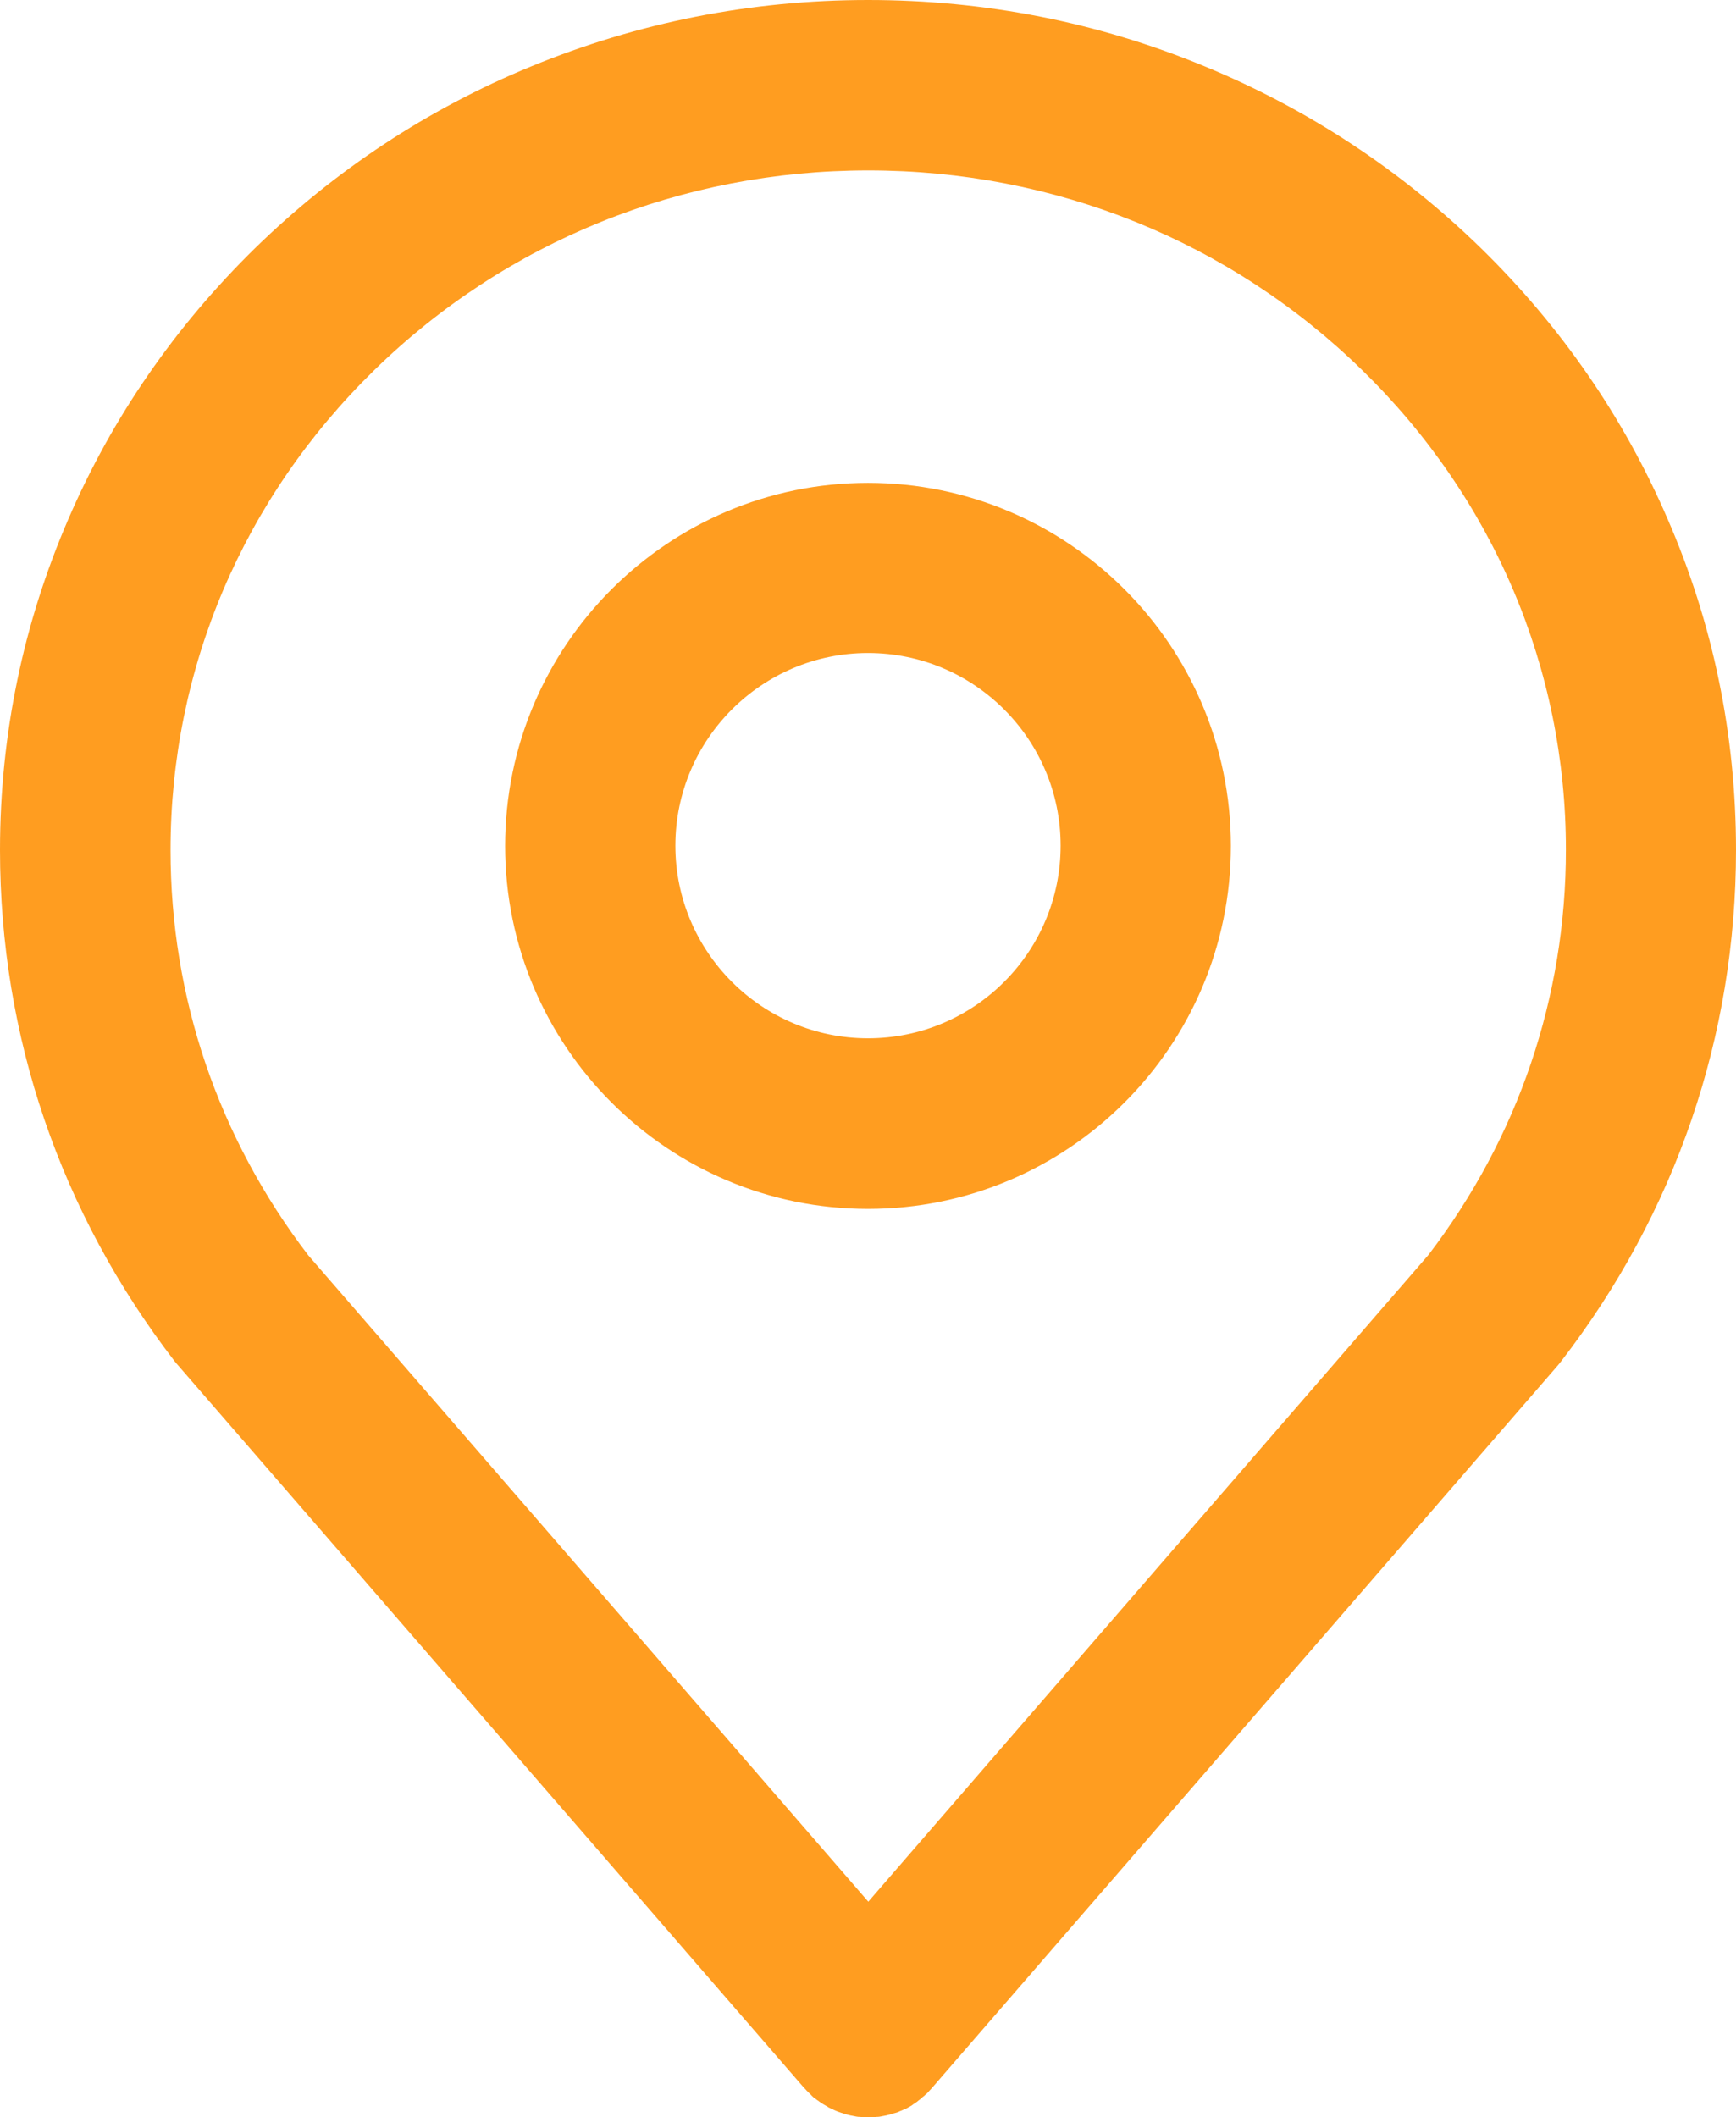 <svg xmlns="http://www.w3.org/2000/svg" xmlns:xlink="http://www.w3.org/1999/xlink" fill="none" version="1.1" width="11.482" height="14" viewBox="0 0 11.482 14"><g><path d="M11.028,3.428C11.331,4.123,11.482,4.86,11.482,5.621C11.482,6.851,11.083,8.019,10.326,9.001C10.32,9.008,10.313,9.018,10.306,9.026L6.17,13.8C6.168,13.8,6.168,13.801,6.167,13.803L6.165,13.804C6.165,13.806,6.164,13.806,6.164,13.807C6.157,13.814,6.153,13.82,6.146,13.826C6.145,13.829,6.142,13.831,6.139,13.834C6.134,13.839,6.131,13.844,6.126,13.847C6.121,13.85,6.118,13.854,6.114,13.858L6.109,13.862C6.107,13.864,6.106,13.864,6.104,13.865C6.101,13.869,6.096,13.873,6.092,13.876C6.09,13.878,6.087,13.881,6.084,13.883C6.079,13.887,6.074,13.89,6.07,13.894C6.067,13.897,6.065,13.898,6.062,13.9C6.056,13.905,6.051,13.908,6.046,13.911C6.045,13.912,6.042,13.914,6.04,13.915C6.032,13.922,6.023,13.927,6.015,13.931C6.01,13.934,6.006,13.936,6.001,13.939L5.992,13.944C5.985,13.947,5.981,13.948,5.974,13.951C5.973,13.951,5.97,13.953,5.966,13.955C5.96,13.958,5.954,13.959,5.948,13.962C5.946,13.964,5.943,13.964,5.941,13.966C5.934,13.969,5.926,13.97,5.918,13.973L5.916,13.973C5.898,13.98,5.879,13.984,5.86,13.989L5.859,13.989C5.849,13.991,5.841,13.992,5.832,13.994C5.83,13.995,5.829,13.995,5.827,13.995C5.821,13.997,5.813,13.997,5.805,13.998L5.799,13.998C5.793,13.998,5.785,14,5.777,14L5.708,14C5.702,14,5.694,13.998,5.686,13.998L5.68,13.998C5.674,13.997,5.666,13.997,5.658,13.995C5.657,13.994,5.655,13.994,5.654,13.994C5.646,13.992,5.636,13.991,5.628,13.989L5.627,13.989C5.608,13.984,5.589,13.98,5.571,13.973C5.569,13.972,5.569,13.972,5.567,13.972C5.56,13.97,5.552,13.967,5.544,13.964C5.541,13.962,5.539,13.962,5.536,13.961C5.53,13.958,5.524,13.956,5.517,13.953L5.508,13.948C5.503,13.945,5.497,13.944,5.492,13.941C5.488,13.939,5.485,13.937,5.481,13.936C5.478,13.933,5.474,13.931,5.469,13.928C5.452,13.919,5.434,13.908,5.419,13.897C5.417,13.895,5.414,13.894,5.413,13.892C5.406,13.889,5.402,13.884,5.397,13.881C5.394,13.878,5.392,13.876,5.389,13.875C5.384,13.872,5.38,13.869,5.375,13.864C5.375,13.862,5.373,13.862,5.372,13.861L5.367,13.856C5.364,13.851,5.359,13.848,5.355,13.844L5.344,13.833L5.334,13.823C5.33,13.817,5.323,13.812,5.319,13.806L5.316,13.803L5.314,13.801L5.311,13.798L1.174,9.024C1.167,9.016,1.159,9.007,1.153,8.999C0.399,8.019,0,6.851,0,5.621C0,4.86,0.153,4.123,0.454,3.428C0.743,2.759,1.159,2.158,1.687,1.641C2.214,1.127,2.828,0.721,3.511,0.44C4.217,0.149,4.968,0,5.741,0C6.514,0,7.264,0.147,7.971,0.44C8.655,0.723,9.268,1.127,9.795,1.641C10.324,2.158,10.739,2.759,11.028,3.428ZM2.475,2.448C3.347,1.596,4.508,1.127,5.743,1.127C6.977,1.127,8.138,1.596,9.01,2.448C9.878,3.296,10.357,4.422,10.357,5.619C10.357,6.593,10.043,7.519,9.448,8.298L5.743,12.575L2.039,8.301C1.443,7.522,1.128,6.596,1.128,5.621C1.128,4.422,1.607,3.296,2.475,2.448ZM8.141,5.594C8.141,6.918,7.065,7.994,5.741,7.994C4.417,7.994,3.341,6.918,3.341,5.594C3.341,4.27,4.417,3.193,5.741,3.193C7.065,3.193,8.141,4.27,8.141,5.594ZM7.015,5.592C7.015,4.889,6.444,4.318,5.741,4.318C5.039,4.318,4.467,4.889,4.467,5.592C4.467,6.295,5.039,6.866,5.741,6.866C6.444,6.866,7.015,6.295,7.015,5.592Z" fill-rule="evenodd" fill="#FF9D20" fill-opacity="1"/></g></svg>